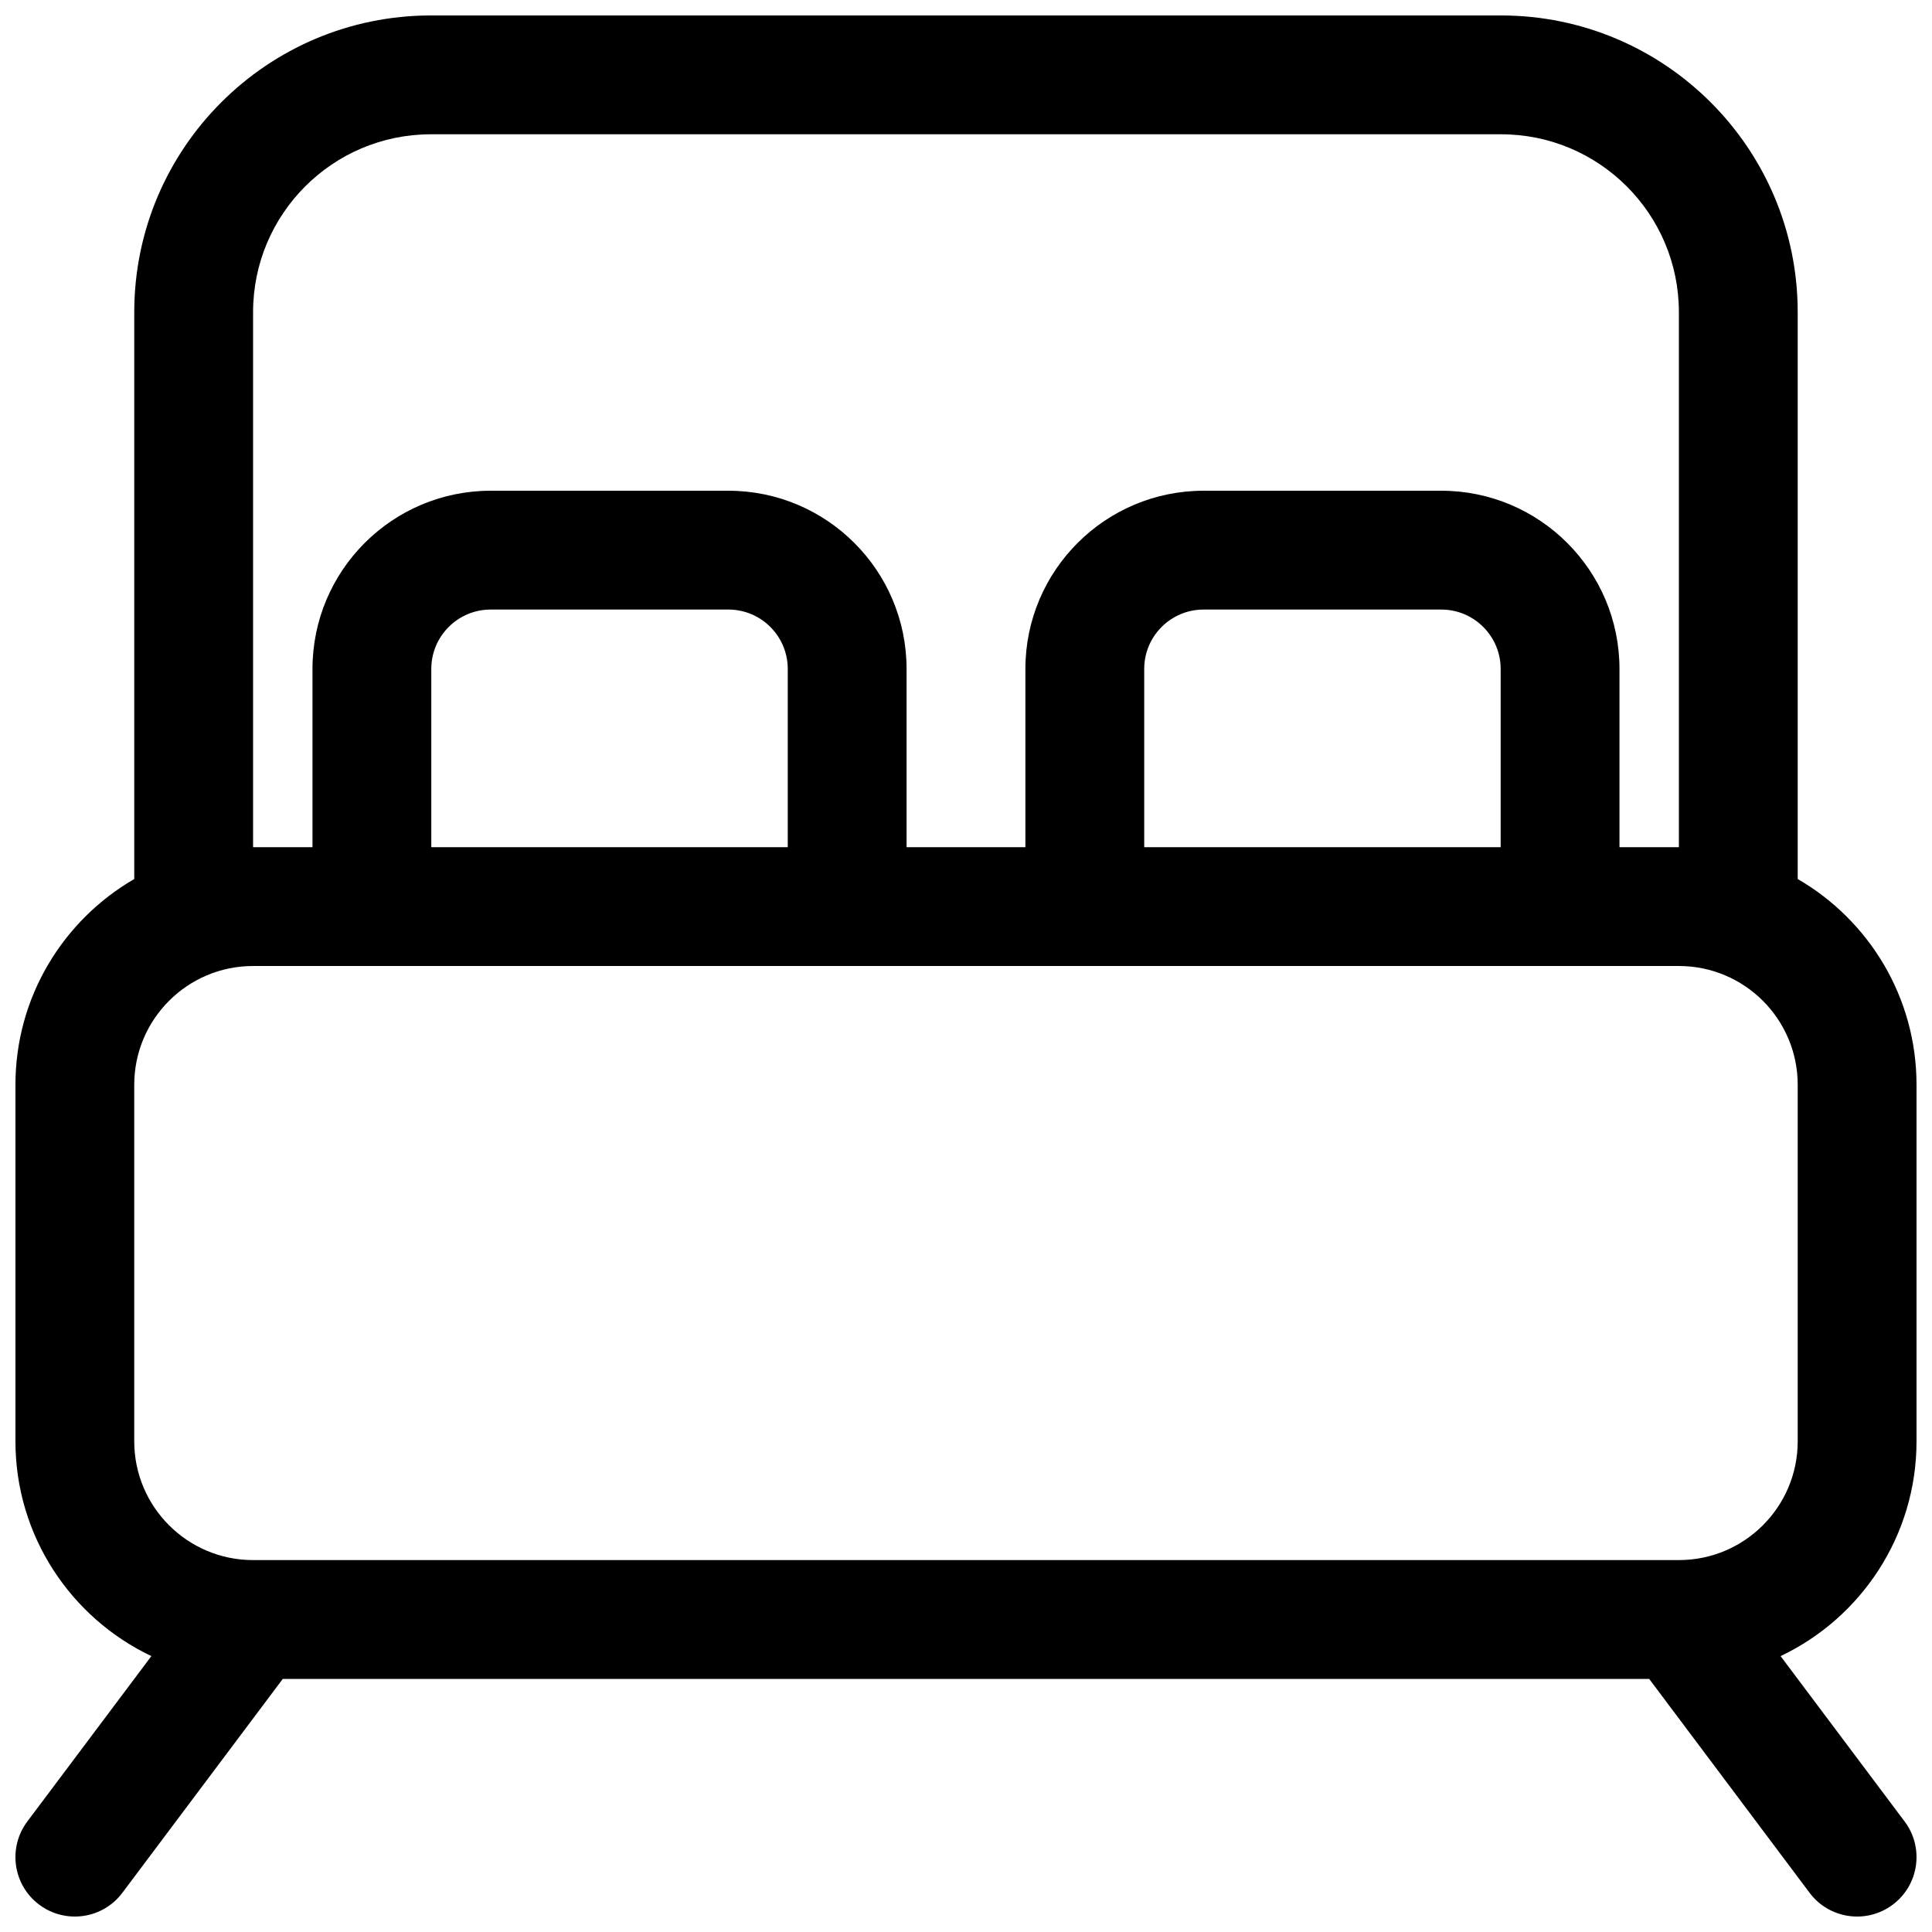 <?xml version="1.0" encoding="UTF-8"?>
<!-- Uploaded to: ICON Repo, www.svgrepo.com, Generator: ICON Repo Mixer Tools -->
<svg width="800px" height="800px" version="1.1" viewBox="144 144 512 512" xmlns="http://www.w3.org/2000/svg">
 <defs>
  <clipPath id="a">
   <path d="m148.09 148.09h503.81v503.81h-503.81z"/>
  </clipPath>
 </defs>
 <g clip-path="url(#a)">
  <path d="m179.58 376.95c-18.812 10.895-31.488 31.25-31.488 54.539v94.461c0 25.113 14.738 46.824 36.023 56.934l-32.875 43.828c-5.211 6.961-3.809 16.832 3.148 22.043 6.961 5.211 16.832 3.812 22.043-3.148l42.508-56.68h362.11l42.508 56.68c5.211 6.961 15.086 8.359 22.043 3.148 6.961-5.211 8.359-15.082 3.148-22.043l-32.871-43.828c21.285-10.109 36.02-31.82 36.02-56.934v-94.461c0-23.289-12.672-43.645-31.488-54.539v-150.23c0-43.391-35.234-78.625-78.625-78.625h-283.58c-43.391 0-78.625 35.234-78.625 78.625zm440.83 54.539v94.461c0 17.383-14.105 31.488-31.488 31.488h-377.86c-17.383 0-31.488-14.105-31.488-31.488v-94.461c0-17.383 14.105-31.488 31.488-31.488h377.86c17.383 0 31.488 14.105 31.488 31.488zm-31.488-62.977v-141.79c0-26.023-21.113-47.137-47.137-47.137h-283.58c-26.023 0-47.137 21.113-47.137 47.137v141.79h15.742v-47.234c0-26.07 21.16-47.23 47.234-47.23h62.977c26.07 0 47.23 21.16 47.23 47.23v47.234h31.488v-47.234c0-26.07 21.16-47.23 47.234-47.23h62.973c26.074 0 47.234 21.16 47.234 47.23v47.234zm-236.16 0v-47.234c0-8.691-7.051-15.742-15.742-15.742h-62.977c-8.691 0-15.746 7.051-15.746 15.742v47.234zm188.93 0v-47.234c0-8.691-7.055-15.742-15.746-15.742h-62.973c-8.691 0-15.746 7.051-15.746 15.742v47.234z" fill-rule="evenodd"/>
 </g>
</svg>